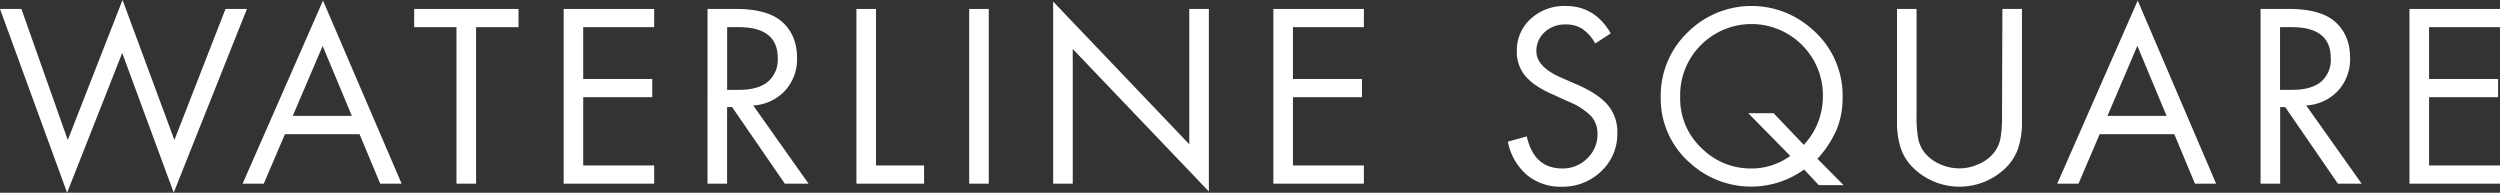 <?xml version="1.0" encoding="UTF-8" ?>
<svg xmlns="http://www.w3.org/2000/svg" viewBox="0 0 690.4 53.22"><rect x="0" y="0" width="690.4" height="53.22" fill="#333333" stroke="none"/><defs><style>.cls-1{fill:#ffffff;}</style></defs><g id="Layer_2" data-name="Layer 2"><g id="Layer_1-2" data-name="Layer 1"><polygon class="cls-1" points="155.66 50.72 180.66 50.72 180.66 45.69 161.06 45.69 161.06 26.84 180.13 26.84 180.13 21.81 161.06 21.81 161.06 7.5 180.66 7.5 180.66 2.47 155.66 2.47 155.66 50.72"/><path class="cls-1" d="M568.13,50.72H574l5.84-13.66h20.62l5.69,13.66H612L590.35.16ZM582,32l8.25-19.34L598.32,32Z"/><path class="cls-1" d="M431.48,46.53q-7.87,0-9.84-8.87l-5.22,1.46a16,16,0,0,0,5.25,9.19,14.51,14.51,0,0,0,9.62,3.25,15.15,15.15,0,0,0,10.91-4.28,14,14,0,0,0,4.44-10.56,11.43,11.43,0,0,0-2.57-7.63q-2.54-3.09-8.35-5.65l-4.6-2q-6.83-3-6.83-7.25a6.89,6.89,0,0,1,2.29-5.32,8.14,8.14,0,0,1,5.71-2.12,8.42,8.42,0,0,1,4.6,1.16A11.87,11.87,0,0,1,440.54,12l4.29-2.78q-4.38-7.56-12.44-7.57a13.72,13.72,0,0,0-9.68,3.57,11.64,11.64,0,0,0-3.82,8.9,10.3,10.3,0,0,0,2.28,6.79,15.14,15.14,0,0,0,3,2.67A26.83,26.83,0,0,0,428.64,26L433,28a19.07,19.07,0,0,1,6.35,4,7.19,7.19,0,0,1,1.81,5,9,9,0,0,1-2.81,6.72A9.53,9.53,0,0,1,431.48,46.53Z"/><polygon class="cls-1" points="376.65 45.69 357.06 45.69 357.06 26.84 376.12 26.84 376.12 21.81 357.06 21.81 357.06 7.5 376.65 7.5 376.65 2.47 351.65 2.47 351.65 50.72 376.65 50.72 376.65 45.69"/><path class="cls-1" d="M208,29.12a12.93,12.93,0,0,0,8.78-4.06A12.85,12.85,0,0,0,220.11,16q0-6.46-4.35-10.16-4-3.37-12.59-3.37h-7.78V50.72h5.4V29.56h1.38l14.56,21.16h6.56Zm-7.19-4.31V7.5H204q10.78,0,10.78,8.52a8,8,0,0,1-2.71,6.55c-1.82,1.49-4.45,2.24-7.91,2.24Z"/><path class="cls-1" d="M67,50.72h5.84l5.85-13.66H99.29L105,50.72h5.91L89.2.16ZM80.85,32,89.1,12.69,97.17,32Z"/><path class="cls-1" d="M645.66,25.06A12.84,12.84,0,0,0,649,16q0-6.46-4.34-10.16-4-3.37-12.59-3.37h-7.79V50.72h5.41V29.56h1.38l14.56,21.16h6.56l-15.31-21.6A13,13,0,0,0,645.66,25.06Zm-16-.25V7.5h3.22q10.79,0,10.78,8.52A8,8,0,0,1,641,22.57c-1.81,1.49-4.45,2.24-7.9,2.24Z"/><polygon class="cls-1" points="690.4 7.5 690.4 2.47 665.4 2.47 665.4 50.72 690.4 50.72 690.4 45.69 670.81 45.69 670.81 26.84 689.87 26.84 689.87 21.81 670.81 21.81 670.81 7.5 690.4 7.5"/><polygon class="cls-1" points="296.25 13.53 333.84 52.88 333.84 2.47 328.43 2.47 328.43 39.84 290.84 0.44 290.84 50.72 296.25 50.72 296.25 13.53"/><rect class="cls-1" x="267.65" y="2.47" width="5.41" height="48.25"/><polygon class="cls-1" points="255.19 45.69 241.91 45.69 241.91 2.47 236.51 2.47 236.51 50.72 255.19 50.72 255.19 45.69"/><path class="cls-1" d="M552.88,32a32.68,32.68,0,0,1-.47,6.41,9.17,9.17,0,0,1-1.78,3.78,10.85,10.85,0,0,1-4.19,3.12,12.92,12.92,0,0,1-5.38,1.19,13.19,13.19,0,0,1-5.37-1.19,11.21,11.21,0,0,1-4.16-3.12,9.17,9.17,0,0,1-1.78-3.78,32.68,32.68,0,0,1-.47-6.41V2.47h-5.4v31a22.87,22.87,0,0,0,1,7.34,13.78,13.78,0,0,0,3.25,5.32,18.3,18.3,0,0,0,26,0,13.9,13.9,0,0,0,3.25-5.32,22.87,22.87,0,0,0,1-7.34v-31h-5.4Z"/><polygon class="cls-1" points="62.28 2.47 48.16 38.66 33.84 0 18.72 38.66 5.91 2.47 0 2.47 18.53 53.22 33.75 14.63 47.97 53.19 68.19 2.47 62.28 2.47"/><polygon class="cls-1" points="114.38 7.5 126.06 7.5 126.06 50.72 131.47 50.72 131.47 7.5 143.19 7.5 143.19 2.47 114.38 2.47 114.38 7.5"/><path class="cls-1" d="M507.22,35.75a22.69,22.69,0,0,0,1.63-8.84,24.05,24.05,0,0,0-8.22-18.66A25,25,0,0,0,466,9a24.2,24.2,0,0,0-7.37,17.72,23.54,23.54,0,0,0,8.12,18.31,25.05,25.05,0,0,0,31.47,1.78l4.07,4.32h6.84l-7.22-7.28A29.35,29.35,0,0,0,507.22,35.75ZM498.13,40l-8.32-8.73h-7L494.4,43.06a18.25,18.25,0,0,1-10.88,3.47A19.15,19.15,0,0,1,470,41a18.72,18.72,0,0,1-6-14.29,19.47,19.47,0,0,1,5.69-14.23,19.7,19.7,0,0,1,28,0,19.56,19.56,0,0,1,5.72,14.26A19.46,19.46,0,0,1,498.13,40Z"/></g></g></svg>
